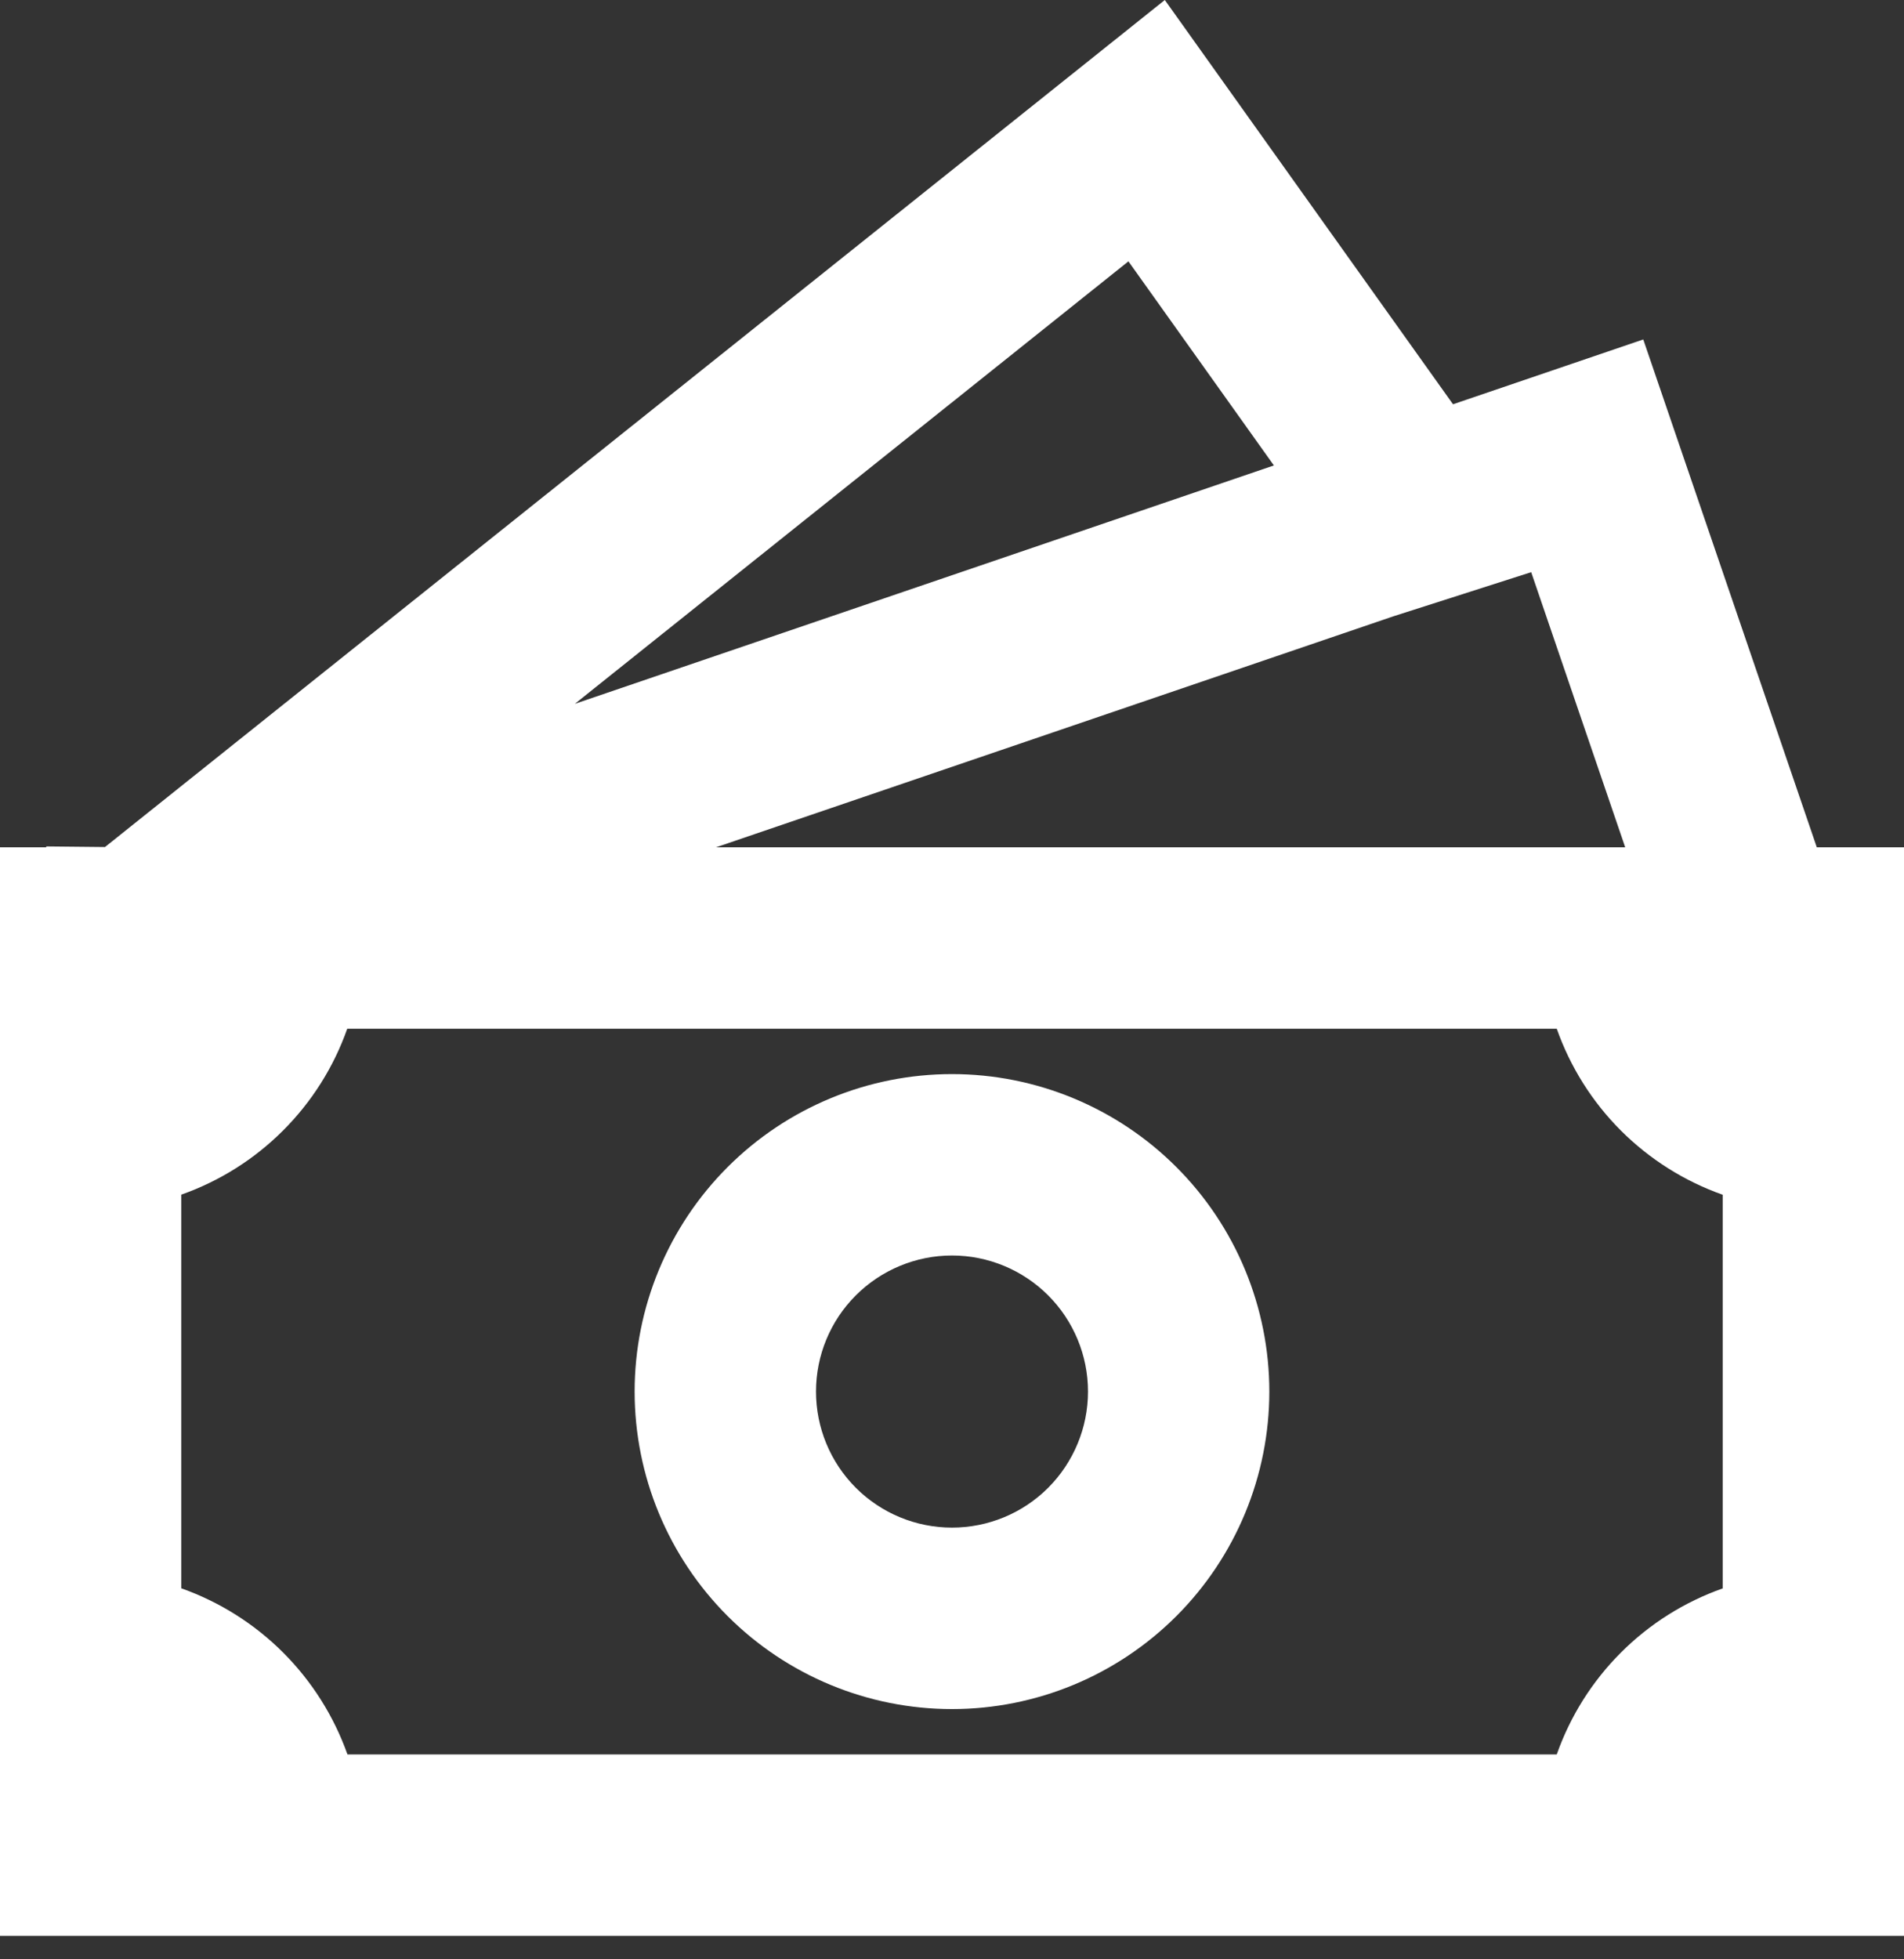 <svg width="35" height="36" viewBox="0 0 35 36" fill="none" xmlns="http://www.w3.org/2000/svg">
<rect x="0" y="0" width="35" height="36" fill="#333333" stroke="none"/>
<path d="M17.5 19.735C15.953 19.735 14.469 20.35 13.375 21.444C12.281 22.538 11.666 24.021 11.666 25.568C11.666 27.115 12.281 28.599 13.375 29.693C14.469 30.787 15.953 31.402 17.5 31.402C19.047 31.402 20.531 30.787 21.625 29.693C22.719 28.599 23.333 27.115 23.333 25.568C23.333 24.021 22.719 22.538 21.625 21.444C20.531 20.35 19.047 19.735 17.5 19.735ZM15 25.568C15 24.905 15.263 24.269 15.732 23.801C16.201 23.332 16.837 23.068 17.5 23.068C18.163 23.068 18.799 23.332 19.268 23.801C19.736 24.269 20 24.905 20 25.568C20 26.231 19.736 26.867 19.268 27.336C18.799 27.805 18.163 28.068 17.5 28.068C16.837 28.068 16.201 27.805 15.732 27.336C15.263 26.867 15 26.231 15 25.568Z" fill="white"/>
<path d="M26.71 7.428L21.412 0L1.93 15.563L0.85 15.552V15.568H0V35.568H35V15.568H33.397L30.207 6.237L26.71 7.428ZM29.875 15.568H13.162L25.61 11.325L28.147 10.513L29.875 15.568ZM23.417 8.552L10.567 12.932L20.743 4.802L23.417 8.552ZM3.333 29.183V21.95C4.037 21.702 4.676 21.299 5.204 20.771C5.732 20.244 6.135 19.605 6.383 18.902H28.617C28.865 19.605 29.268 20.245 29.796 20.773C30.324 21.3 30.963 21.703 31.667 21.952V29.185C30.963 29.433 30.324 29.836 29.796 30.364C29.268 30.892 28.865 31.531 28.617 32.235H6.387C6.137 31.531 5.733 30.892 5.205 30.364C4.677 29.836 4.037 29.433 3.333 29.183Z" fill="white"/>
</svg>
